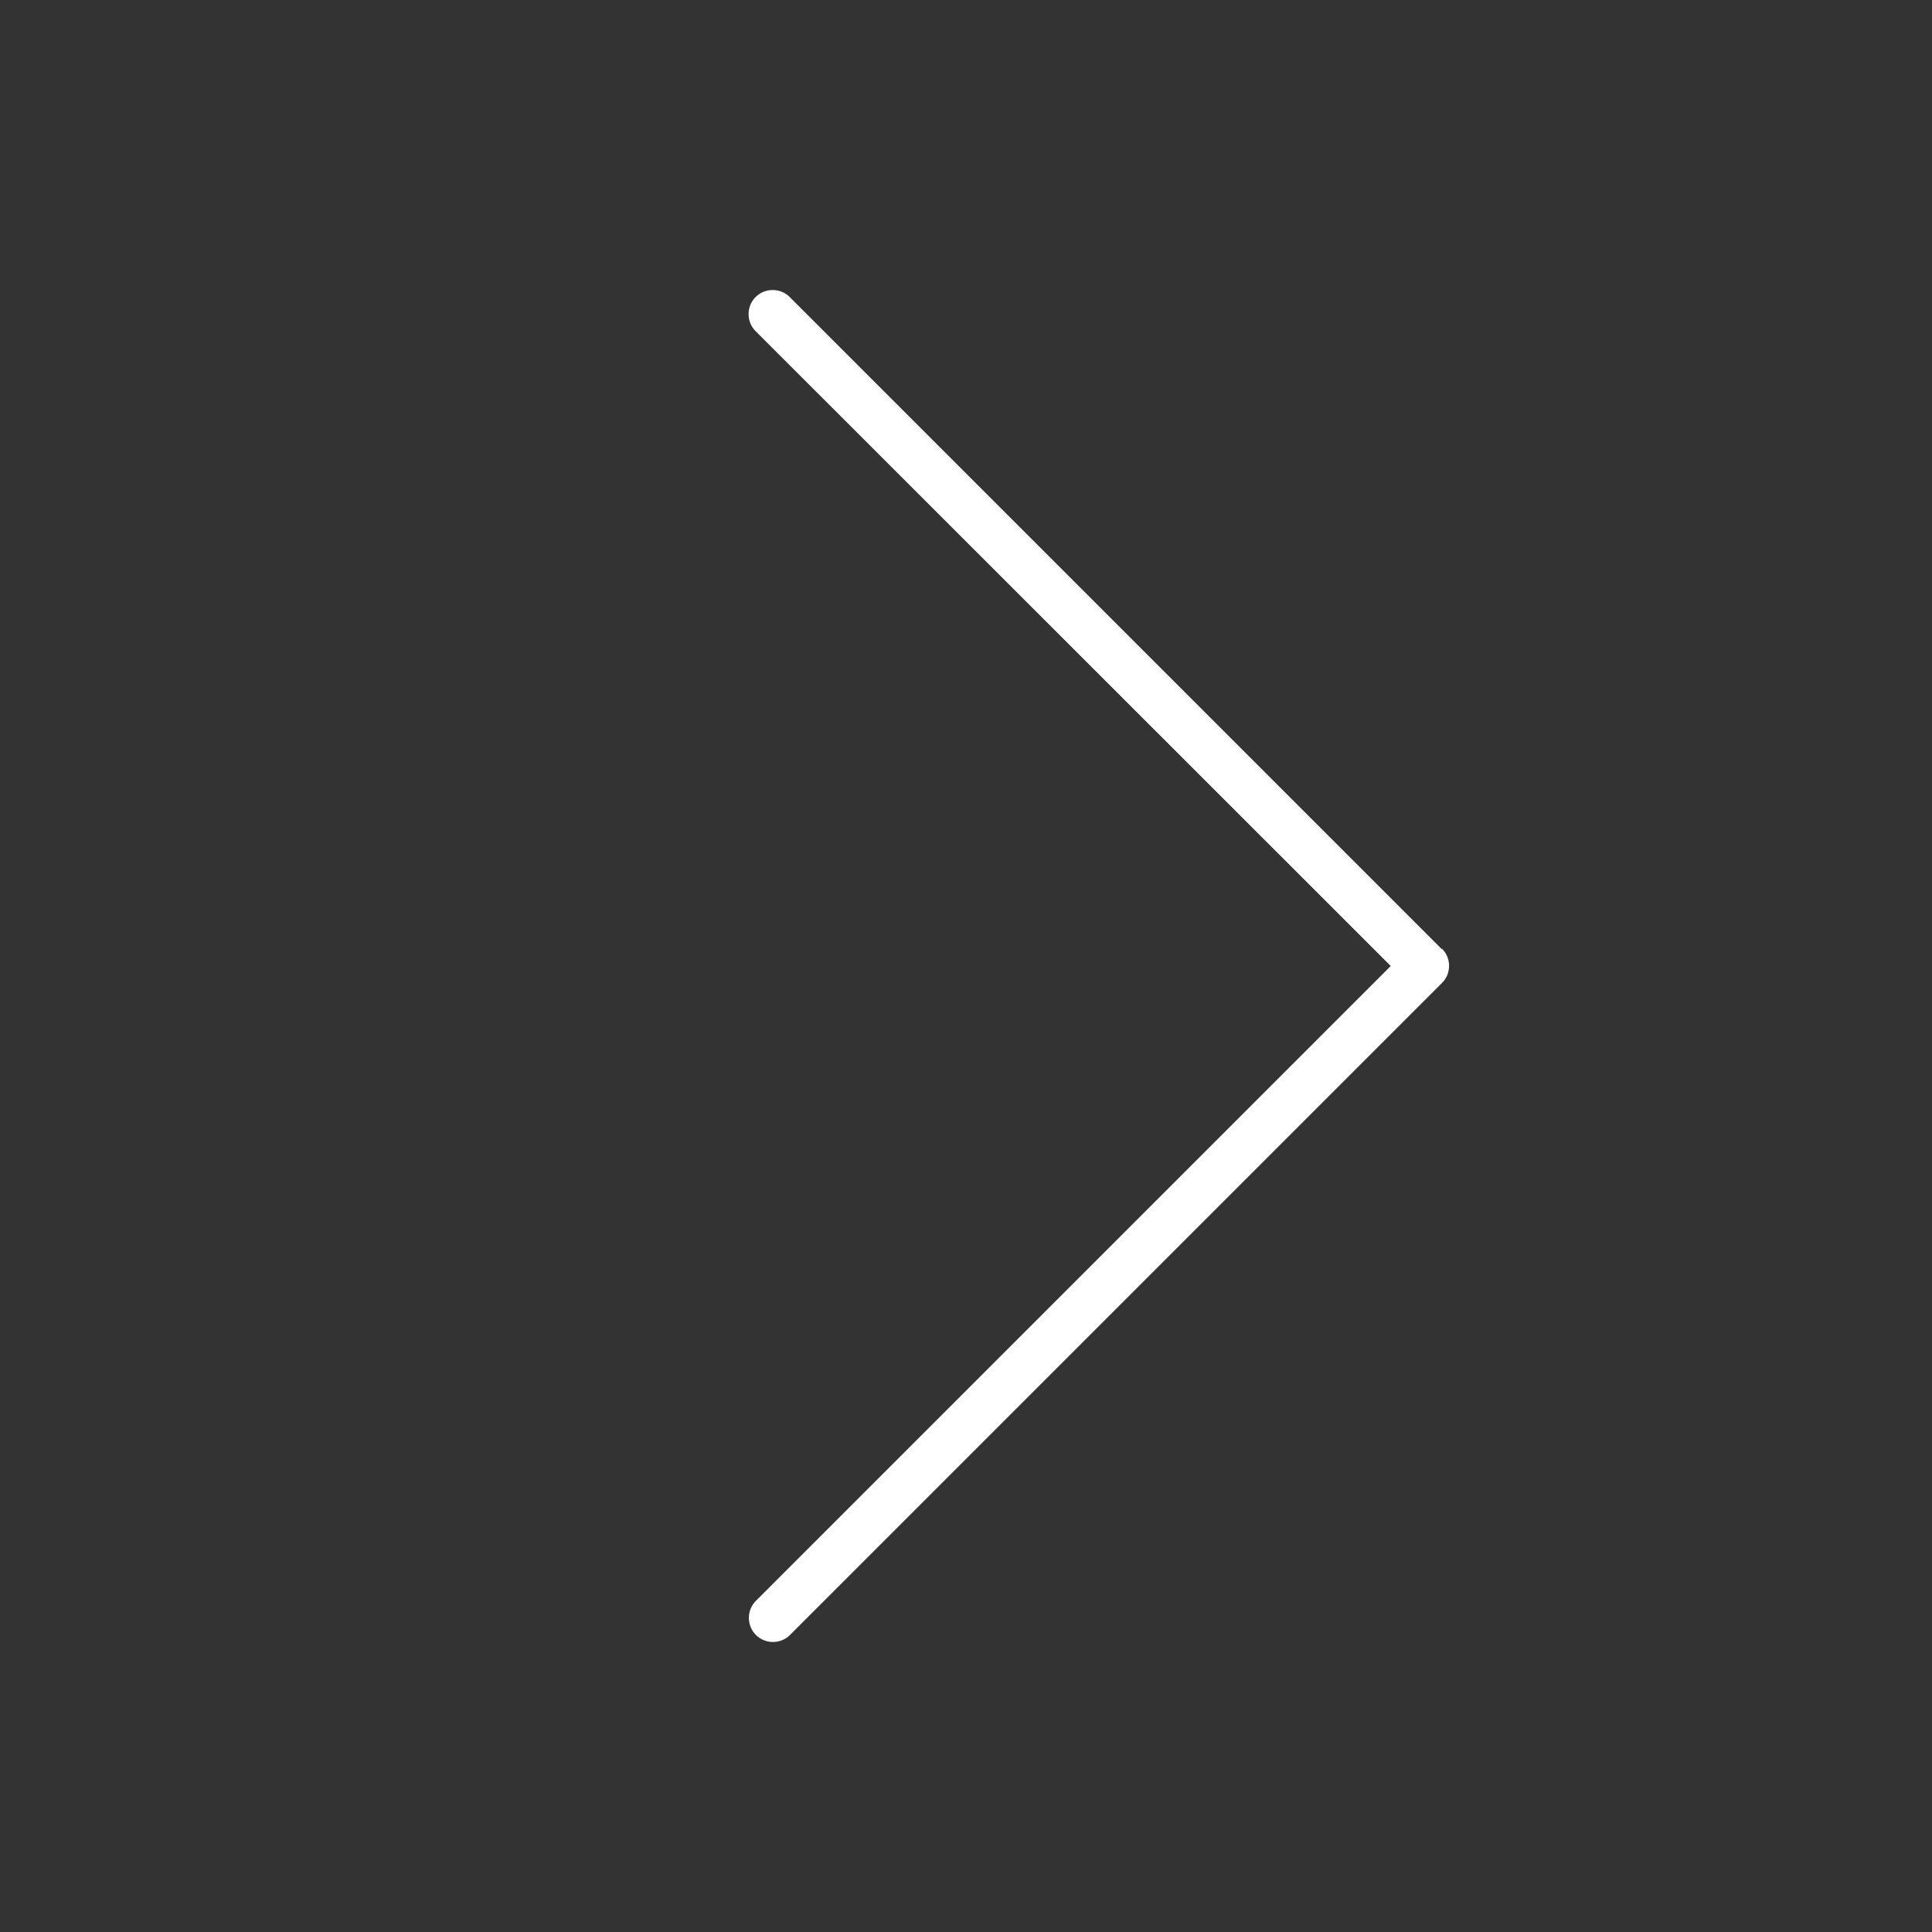 <?xml version="1.0" encoding="UTF-8"?>
<svg id="Layer_1" xmlns="http://www.w3.org/2000/svg" version="1.1" viewBox="0 0 640 640">
  <rect x="0" y="0" width="640" height="640" fill="#333333" stroke="none"/>
  <!-- Generator: Adobe Illustrator 30.0.0, SVG Export Plug-In . SVG Version: 2.1.1 Build 4)  -->
  <defs>
    <style>
      .st0 {
        fill: #fff;
      }
    </style>
  </defs>
  <path class="st0" d="M477.7,314.3c3.1,3.1,3.1,8.2,0,11.3l-216,216c-3.1,3.1-8.2,3.1-11.3,0-3.1-3.1-3.1-8.2,0-11.3l210.3-210.3L250.3,109.7c-3.1-3.1-3.1-8.2,0-11.3,3.1-3.1,8.2-3.1,11.3,0l216,216,.1-.1Z"/>
</svg>